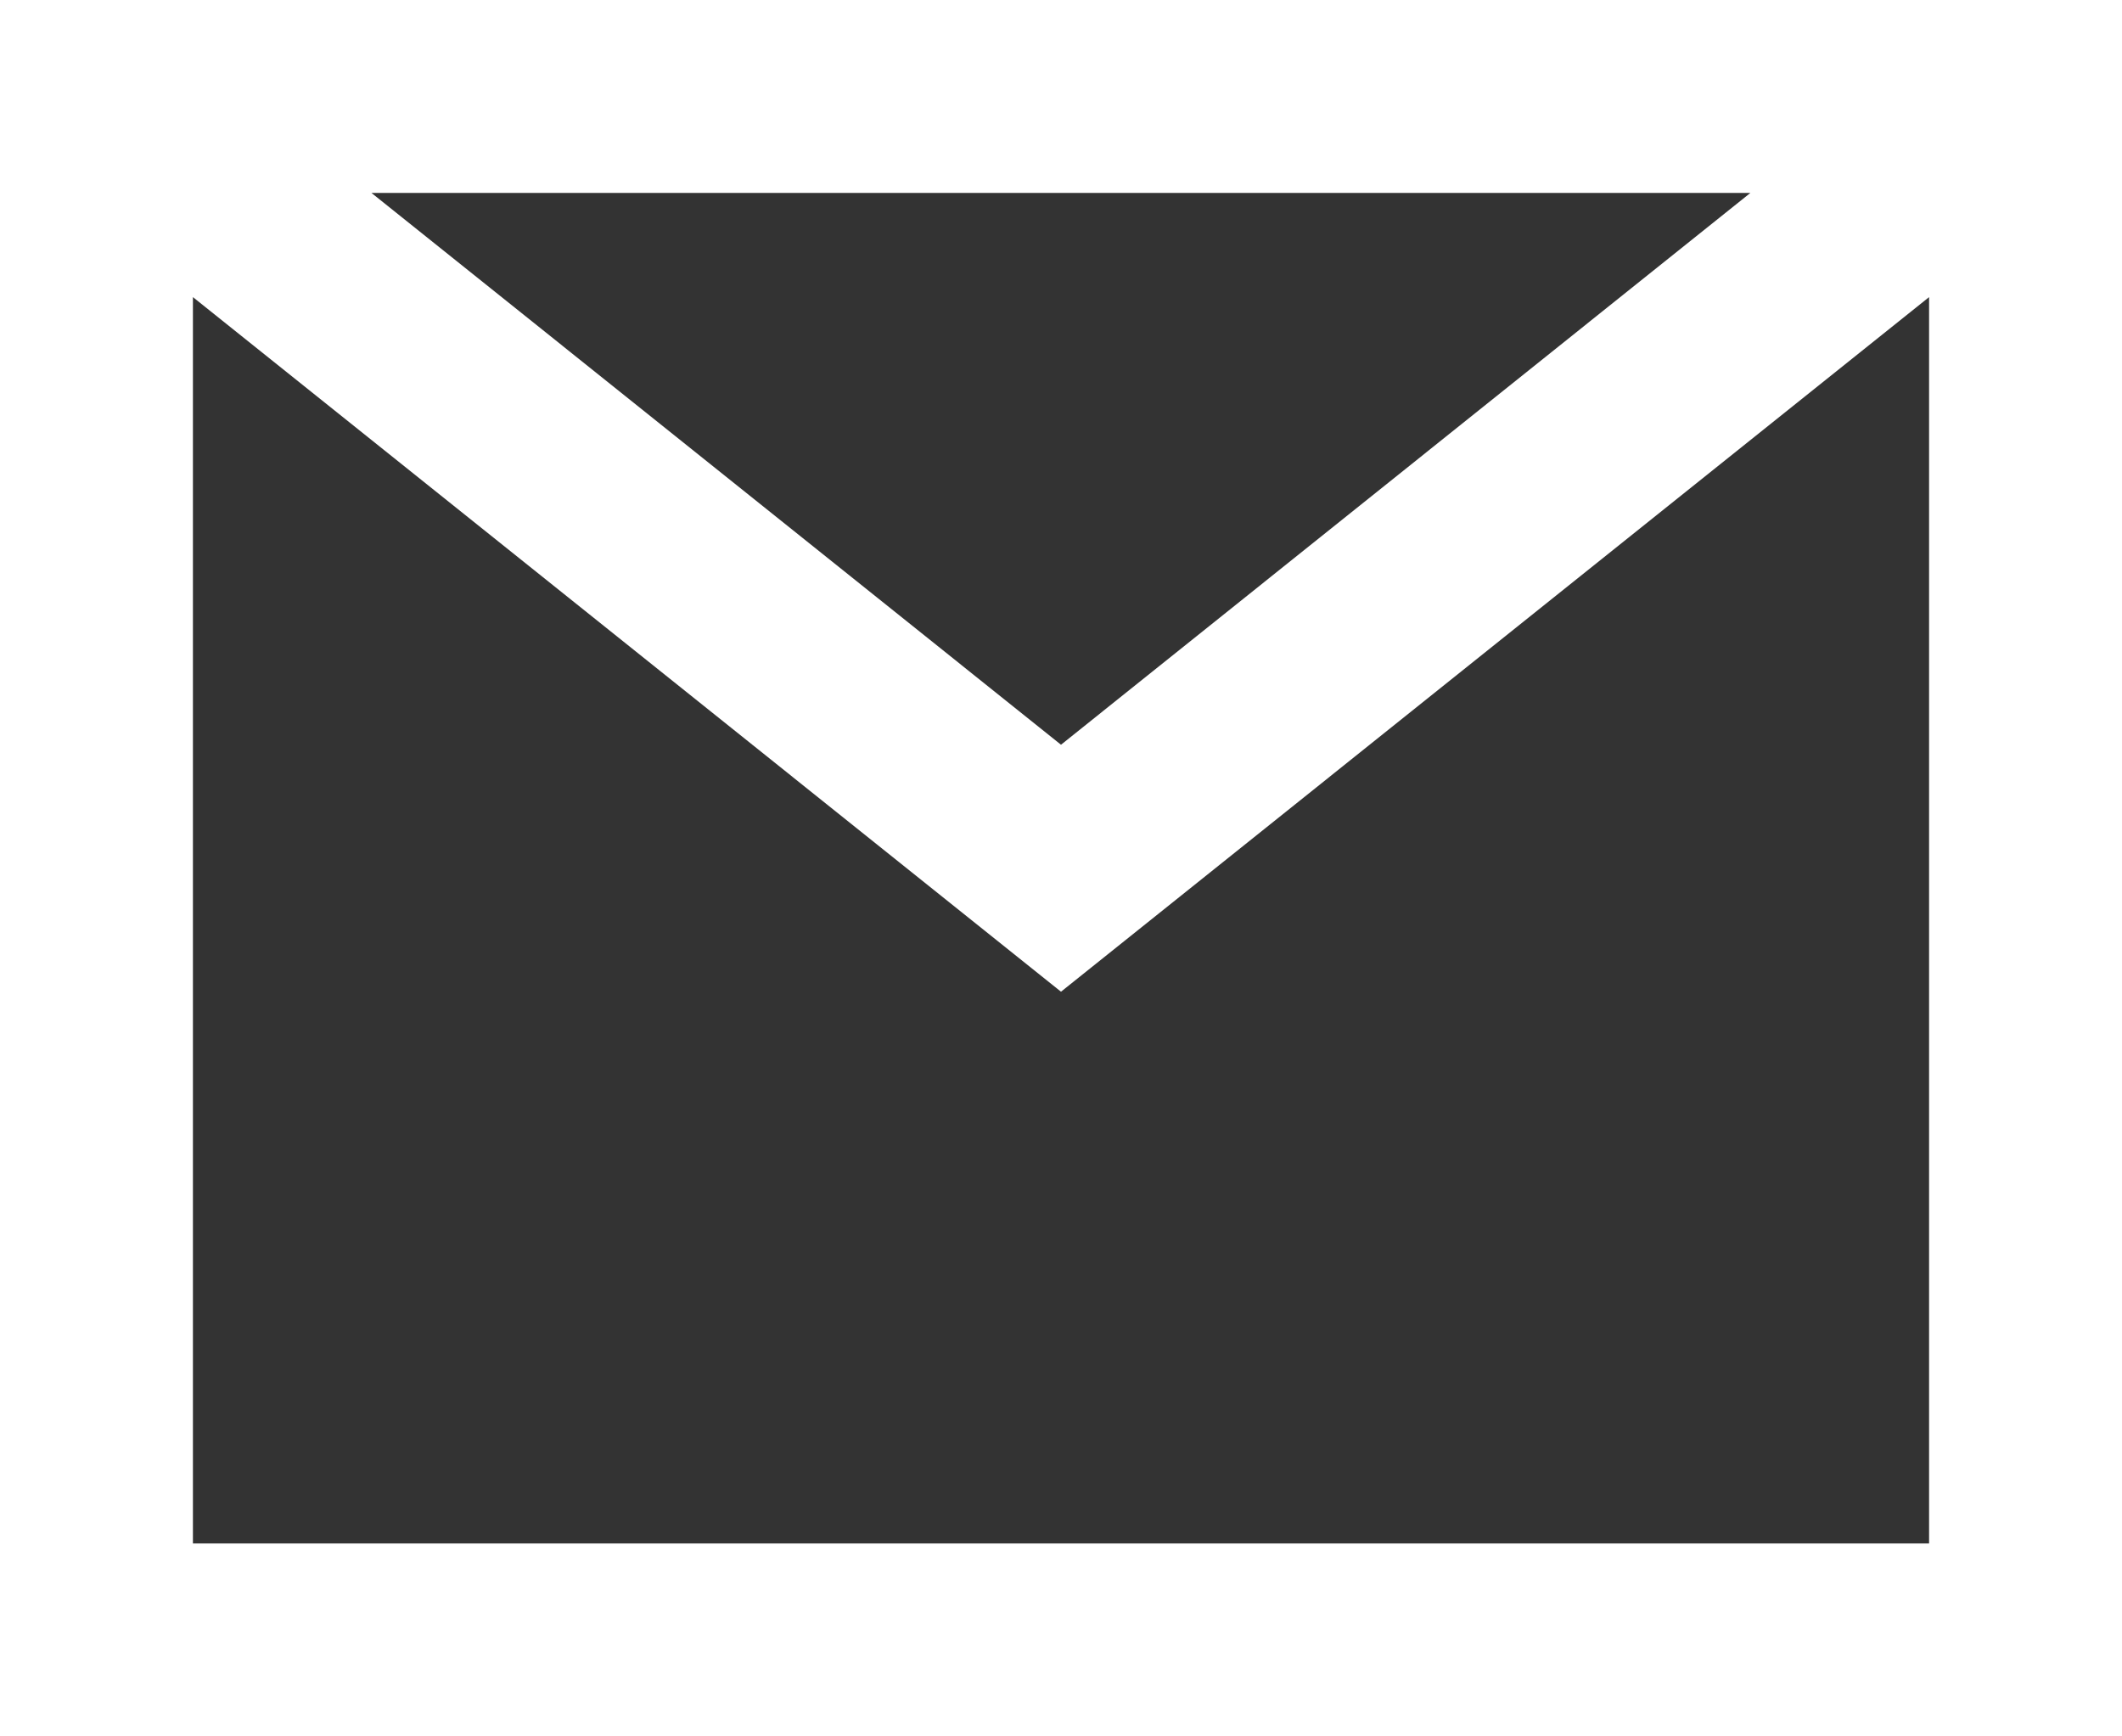 <svg xmlns="http://www.w3.org/2000/svg" width="35" height="28.636" viewBox="0 0 35 28.636">
    <rect x="0" y="0" width="35" height="28.636" fill="#333333" stroke="none"/>
    <path fill="#fff" fill-rule="evenodd" d="M36 3v28.636H1V3zm-3.182 4.9L18.5 19.355 4.182 7.9v20.555h28.636zM29.87 6.182H7.127l11.373 9.1z" transform="translate(-1 -3)"/>
</svg>
